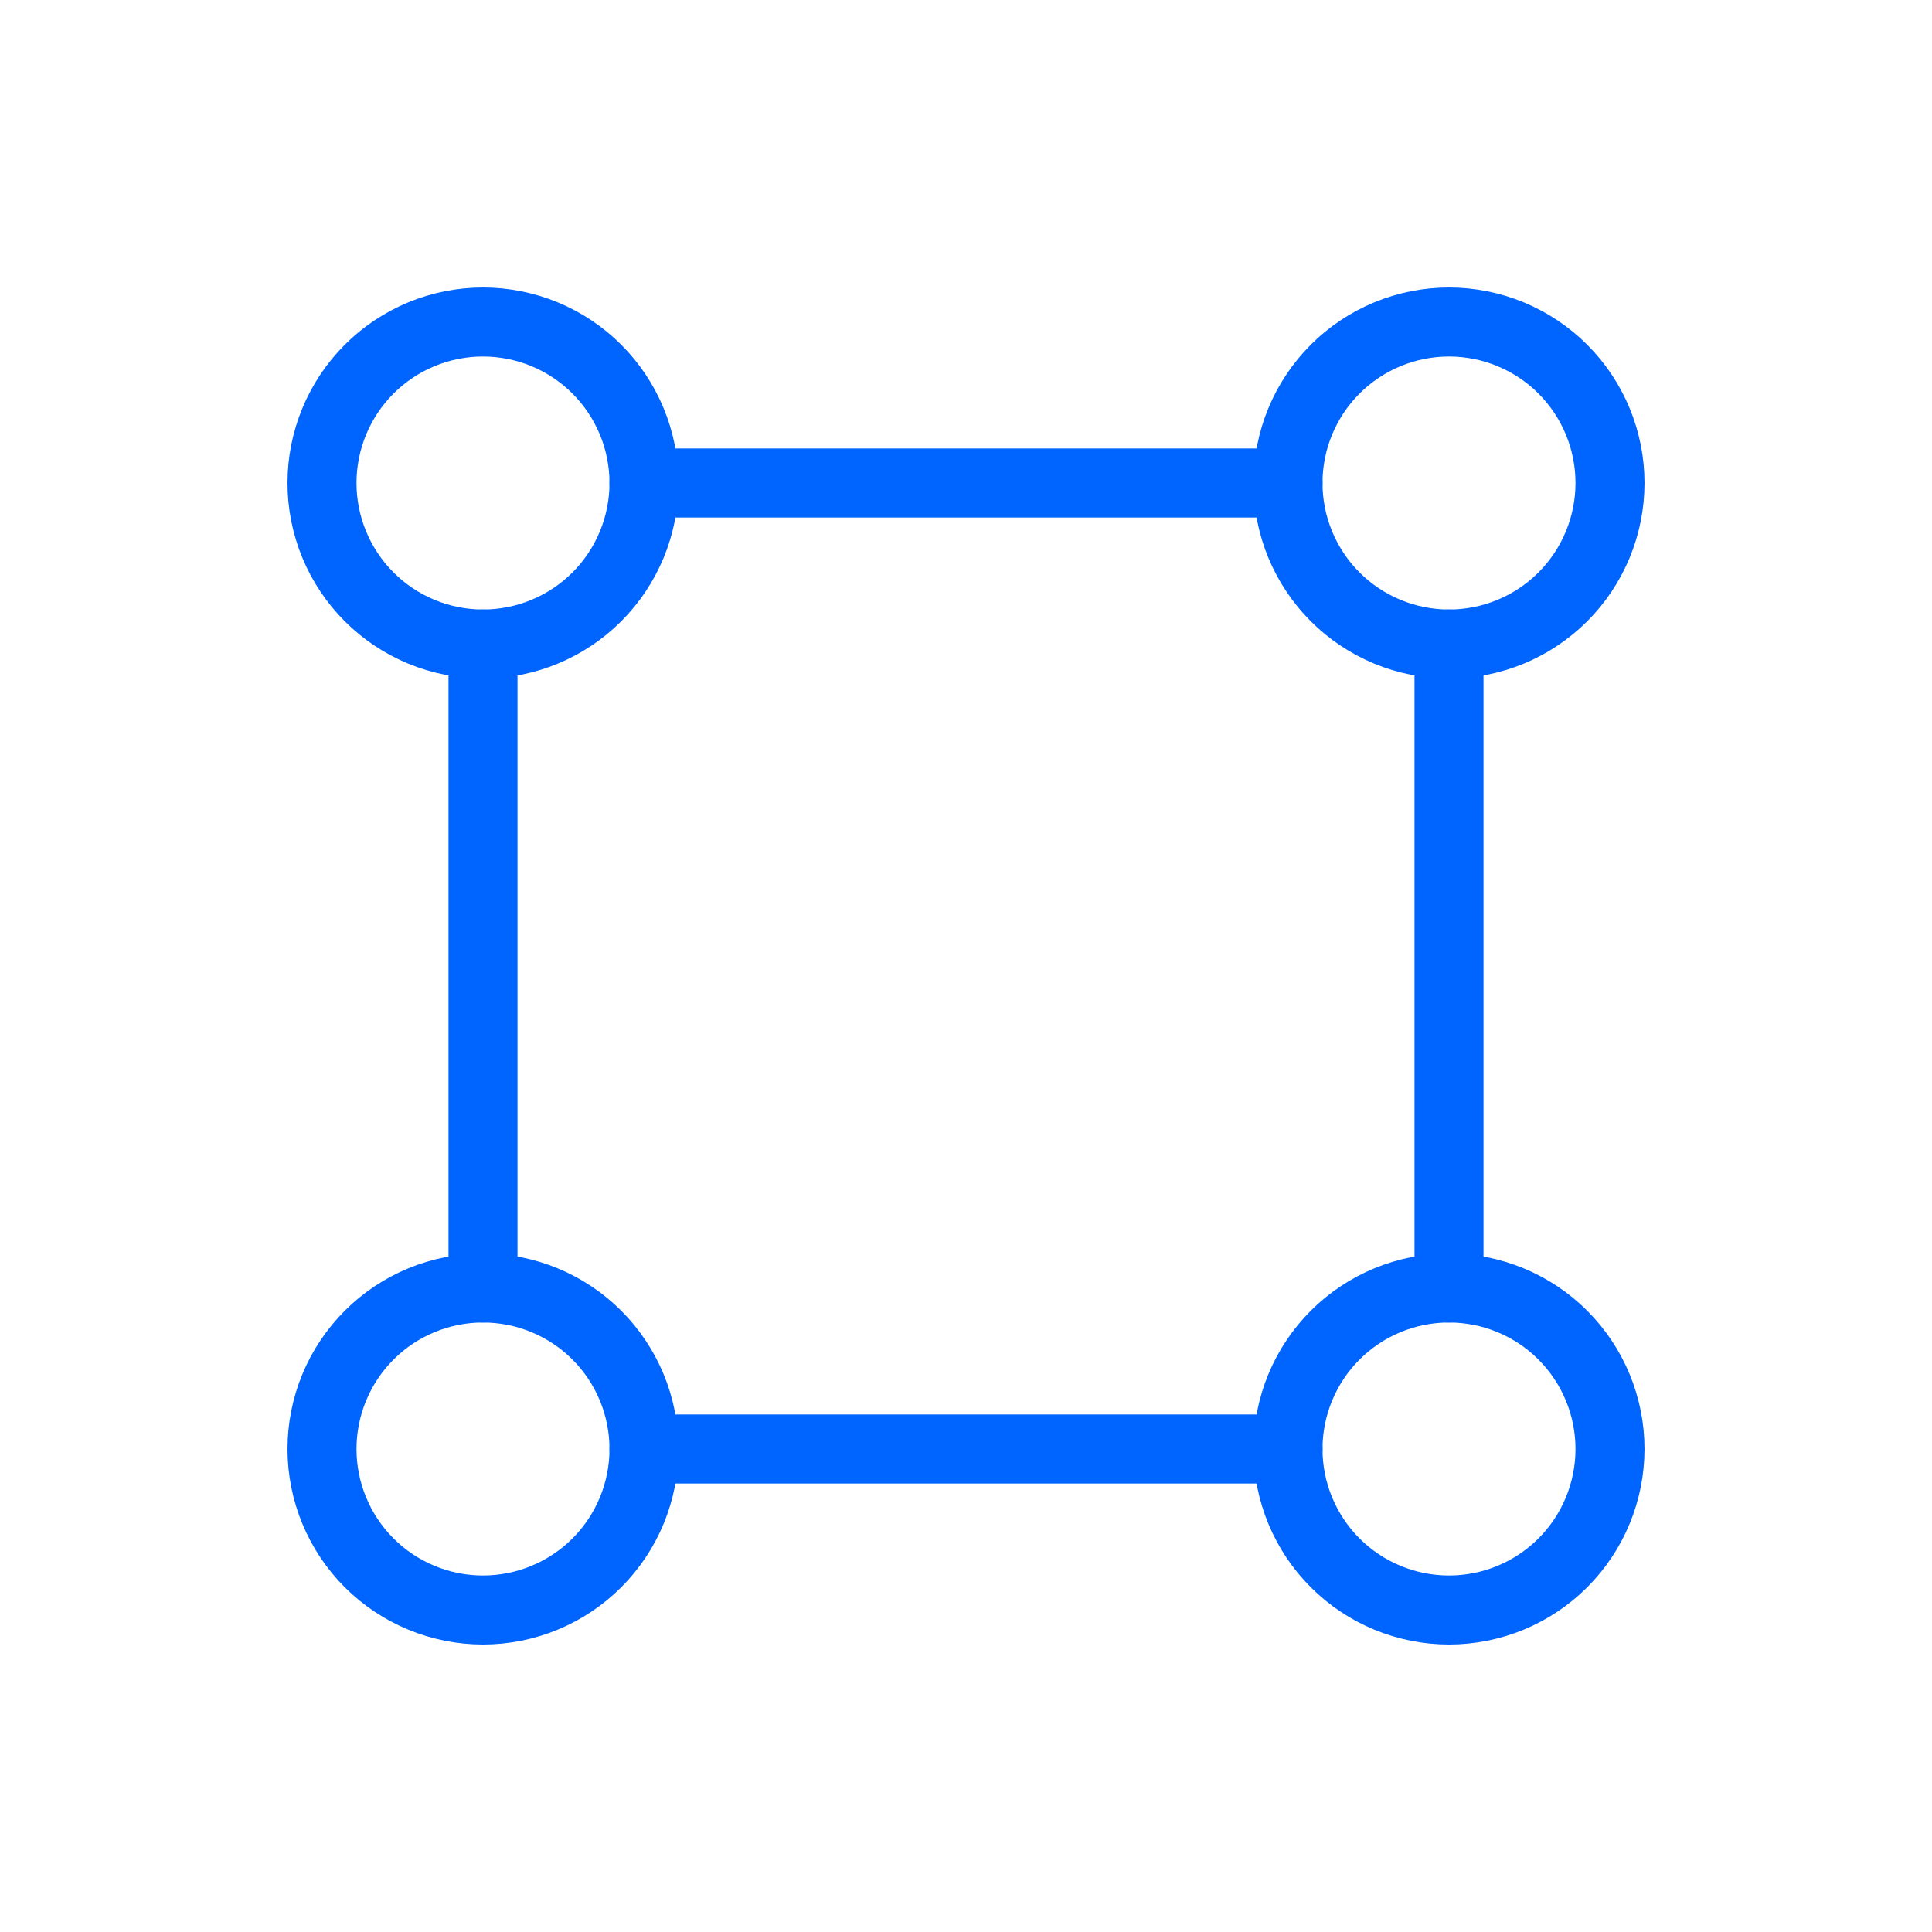 <?xml version="1.0" encoding="UTF-8"?> <svg xmlns="http://www.w3.org/2000/svg" width="42" height="42" viewBox="0 0 42 42" fill="none"><g clip-path="url(#clip0_12040_74259)"><path d="M14 31.5C14 30.572 13.631 29.681 12.975 29.025C12.319 28.369 11.428 28 10.5 28C9.572 28 8.681 28.369 8.025 29.025C7.369 29.681 7 30.572 7 31.5C7 32.428 7.369 33.319 8.025 33.975C8.681 34.631 9.572 35 10.5 35C11.428 35 12.319 34.631 12.975 33.975C13.631 33.319 14 32.428 14 31.5Z" stroke="#0064FF" stroke-width="1.5" stroke-linecap="round" stroke-linejoin="round"></path><path d="M35 31.5C35 30.572 34.631 29.681 33.975 29.025C33.319 28.369 32.428 28 31.5 28C30.572 28 29.681 28.369 29.025 29.025C28.369 29.681 28 30.572 28 31.5C28 32.428 28.369 33.319 29.025 33.975C29.681 34.631 30.572 35 31.5 35C32.428 35 33.319 34.631 33.975 33.975C34.631 33.319 35 32.428 35 31.5Z" stroke="#0064FF" stroke-width="1.5" stroke-linecap="round" stroke-linejoin="round"></path><path d="M35 10.5C35 9.572 34.631 8.681 33.975 8.025C33.319 7.369 32.428 7 31.5 7C30.572 7 29.681 7.369 29.025 8.025C28.369 8.681 28 9.572 28 10.5C28 11.428 28.369 12.319 29.025 12.975C29.681 13.631 30.572 14 31.5 14C32.428 14 33.319 13.631 33.975 12.975C34.631 12.319 35 11.428 35 10.5Z" stroke="#0064FF" stroke-width="1.5" stroke-linecap="round" stroke-linejoin="round"></path><path d="M14 10.5C14 9.572 13.631 8.681 12.975 8.025C12.319 7.369 11.428 7 10.5 7C9.572 7 8.681 7.369 8.025 8.025C7.369 8.681 7 9.572 7 10.5C7 11.428 7.369 12.319 8.025 12.975C8.681 13.631 9.572 14 10.5 14C11.428 14 12.319 13.631 12.975 12.975C13.631 12.319 14 11.428 14 10.5Z" stroke="#0064FF" stroke-width="1.5" stroke-linecap="round" stroke-linejoin="round"></path><path d="M10.5 14V28" stroke="#0064FF" stroke-width="1.5" stroke-linecap="round" stroke-linejoin="round"></path><path d="M31.5 28V14" stroke="#0064FF" stroke-width="1.5" stroke-linecap="round" stroke-linejoin="round"></path><path d="M14 10.5H28" stroke="#0064FF" stroke-width="1.5" stroke-linecap="round" stroke-linejoin="round"></path><path d="M28 31.5H14" stroke="#0064FF" stroke-width="1.5" stroke-linecap="round" stroke-linejoin="round"></path></g><defs><clipPath id="clip0_12040_74259"><rect width="42" height="42" fill="white"></rect></clipPath></defs></svg> 